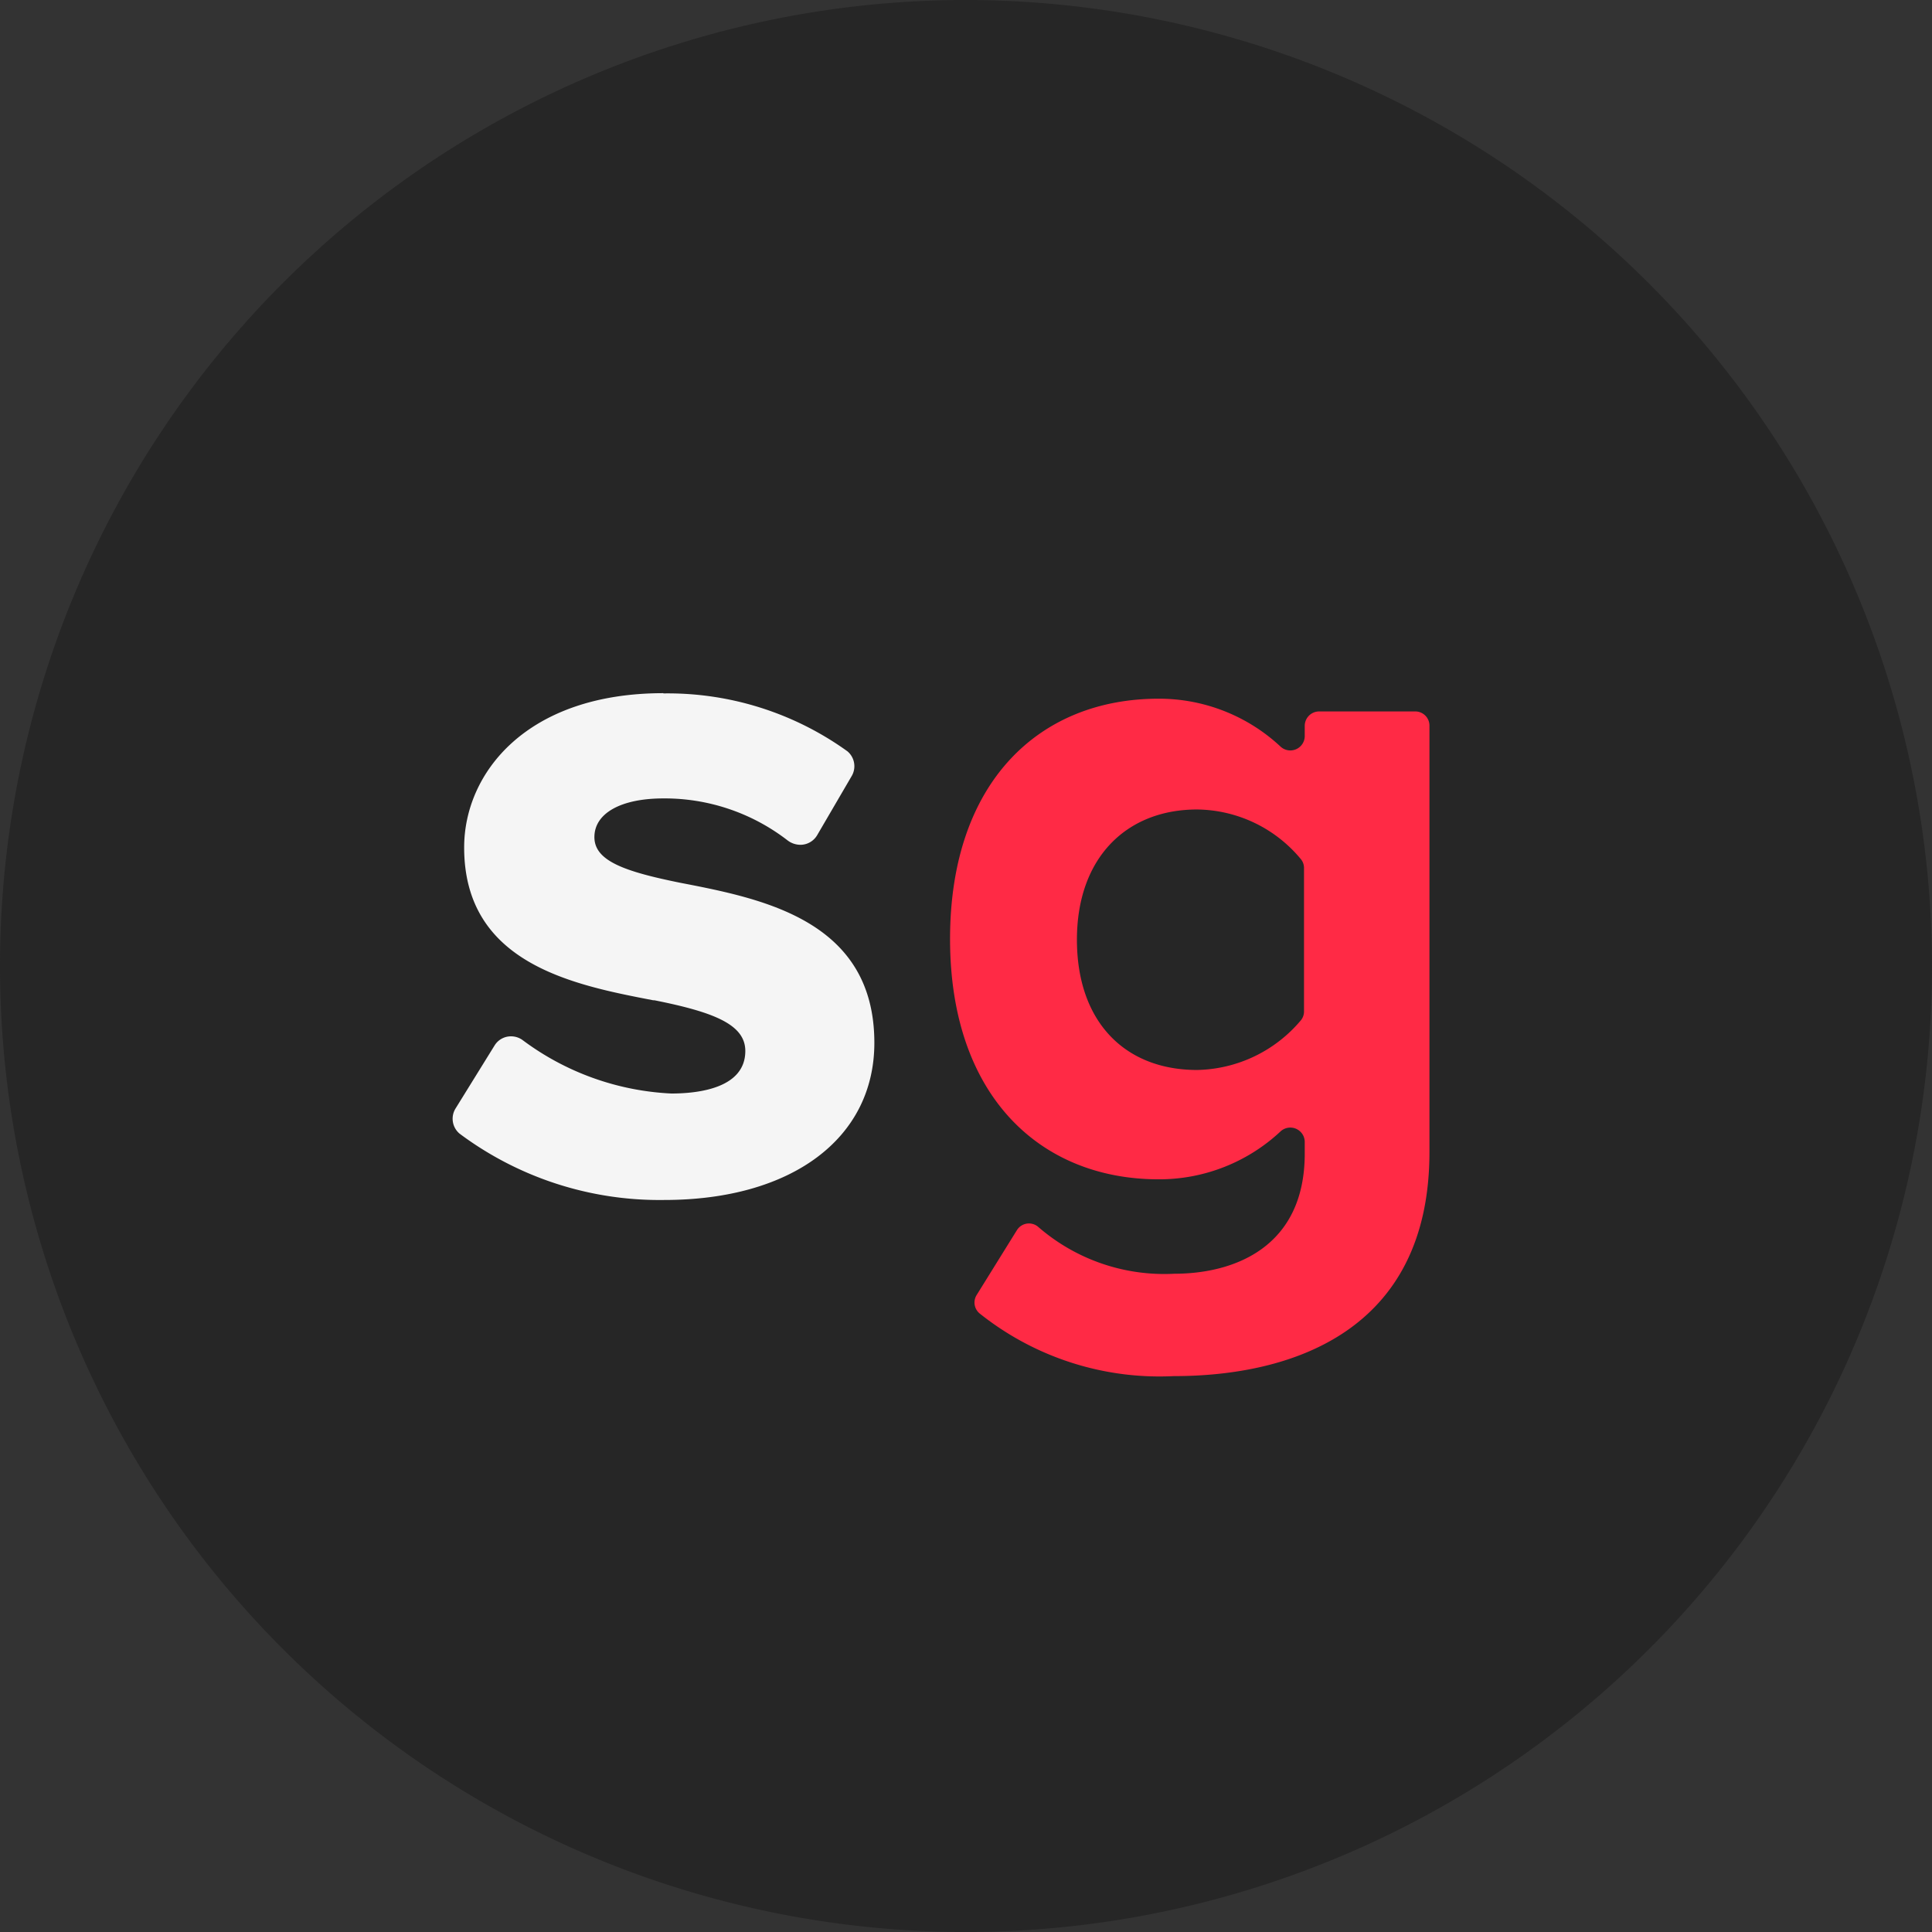<svg xmlns="http://www.w3.org/2000/svg" viewBox="0 0 355.7 355.7"><rect x="0" y="0" width="355.7" height="355.7" fill="#333333" stroke="none"/><defs><style>.cls-1{fill:#262626;}.cls-2{fill:#f5f5f5;}.cls-3{fill:#ff2a45;}</style></defs><title>sgstamp-twotone</title><g id="Capa_2" data-name="Capa 2"><g id="Capa_1-2" data-name="Capa 1"><path class="cls-1" d="M177.85.0A177.85 177.85.0 10355.7 177.85h0A178.051 178.051.0 00177.85.0z"/><path class="cls-2" d="M122.309 220.927A61.497 61.497.0 0184.615 208.716a3.584 3.584.0 01-.708-4.69l7.123-11.503a3.541 3.541.0 013.053-1.725 3.627 3.627.0 012.212.752 49.642 49.642.0 0027.298 9.777c5.088.0 13.626-1.018 13.626-7.831.0-4.911-5.884-7.167-16.723-9.334h-.221c-14.688-2.831-34.819-6.725-34.819-28.138.0-13.671 11.459-28.404 36.677-28.404v.044a56.587 56.587.0 0133.89 10.662 3.583 3.583.0 01.752 4.601l-6.327 10.839a3.584 3.584.0 01-3.097 1.77 3.939 3.939.0 01-2.389-.841 36.985 36.985.0 00-22.829-7.698c-7.831.0-12.698 2.743-12.698 7.123s5.531 6.326 15.794 8.406c15.087 2.92 35.748 6.902 35.748 29.466C160.977 209.557 145.802 220.927 122.309 220.927z"/><path class="cls-3" d="M260.567 130.983H242.87a2.654 2.654.0 00-2.654 2.654v1.859a2.655 2.655.0 01-4.424 1.991 32.782 32.782.0 00-22.475-8.849c-21.989.0-38.403 15.352-38.403 44.242s16.591 44.243 38.403 44.243a32.7 32.7.0 0022.475-8.849 2.655 2.655.0 014.424 1.946v2.167c0 17.255-13.007 22.122-24.024 22.122a35.394 35.394.0 01-24.997-8.583 2.611 2.611.0 00-3.982.575l-7.388 11.901a2.61 2.61.0 00.575 3.451 53.091 53.091.0 0035.703 11.503c21.502.0 47.074-8.097 47.074-41.278V133.637l8e-4-.044v-5e-4A2.61 2.61.0 00260.567 130.983zm-20.485 55.215a2.566 2.566.0 01-.531 1.593 25.572 25.572.0 01-19.157 9.202c-13.272.0-22.121-8.85-22.121-23.98s9.158-23.979 22.121-23.979a25.129 25.129.0 0119.157 9.202 2.566 2.566.0 01.531 1.593z"/></g></g></svg>